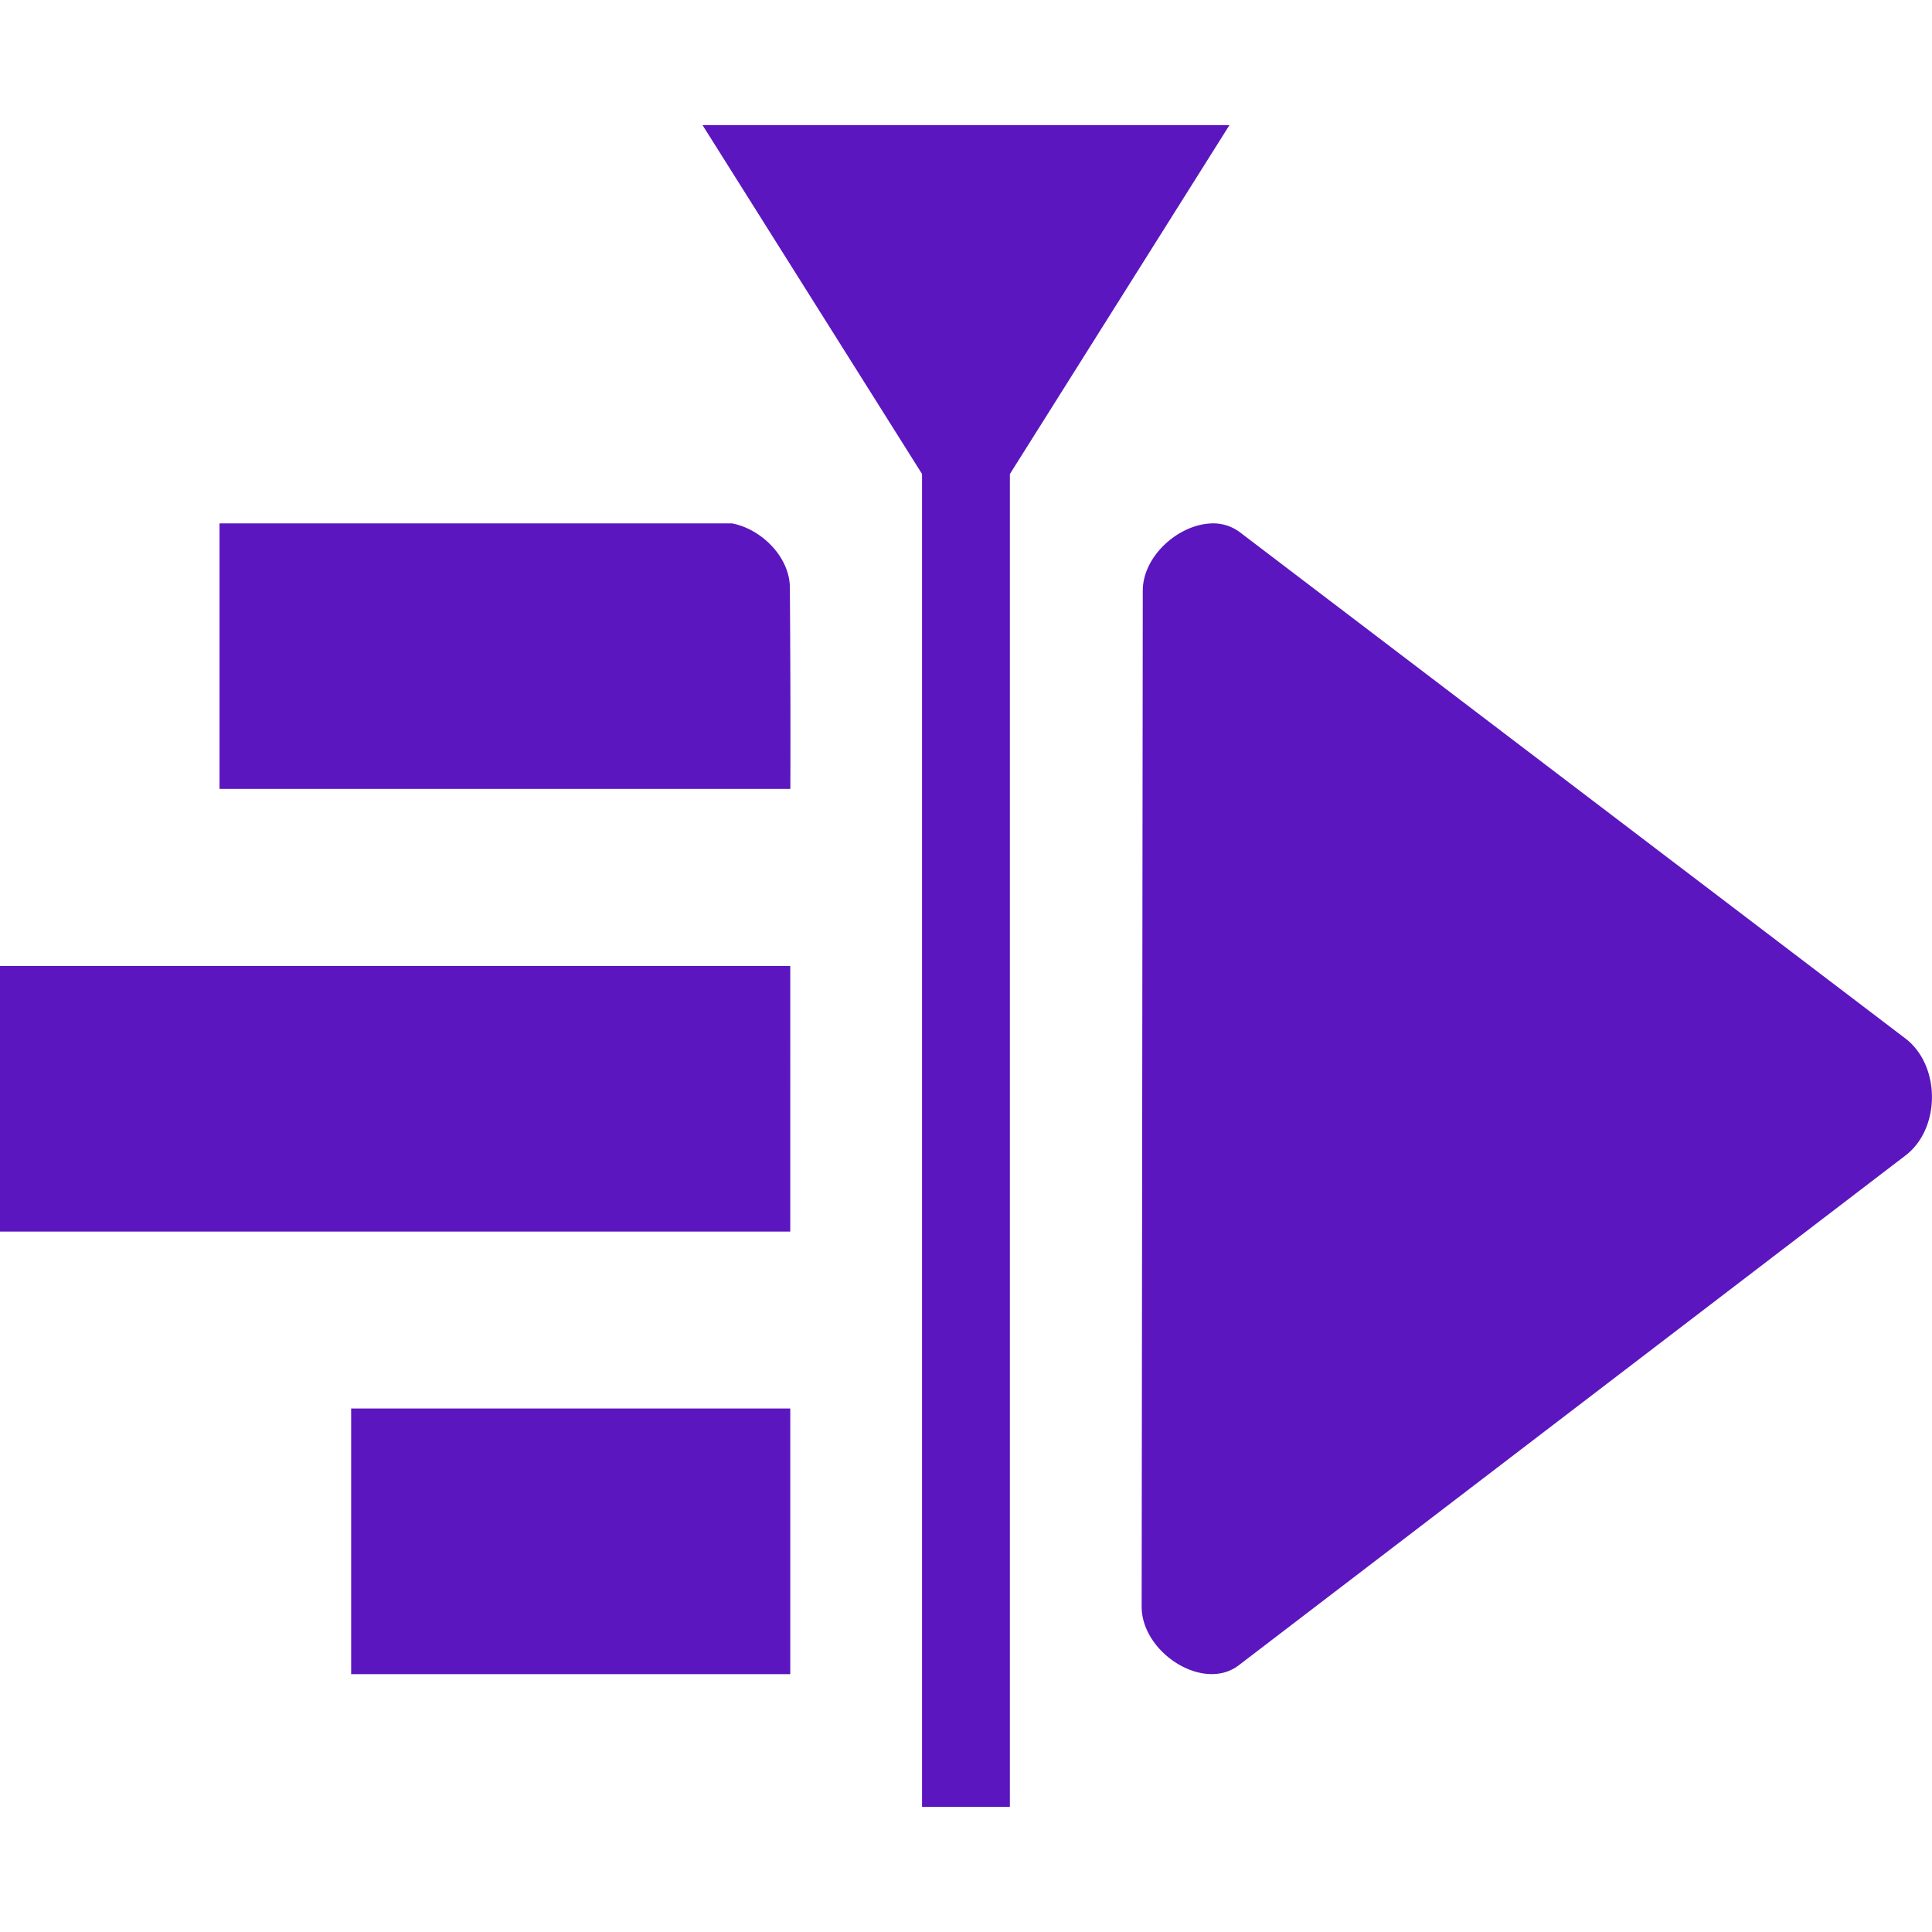 <svg role="img" width="32px" height="32px" viewBox="0 0 24 24" xmlns="http://www.w3.org/2000/svg"><title>Kdenlive</title><path fill="#5b16bf" d="m8.727 1.554 2.727 4.334v16.558h1.091V5.889l2.728-4.335zm-6 4.948V9.8h7.091c.003-.83 0-1.672-.006-2.498 0-.383-.356-.732-.718-.8H2.727zm12.303.001c-.402.024-.835.41-.834.837l-.014 12.619c0 .57.767 1.065 1.207.727l8.28-6.331c.441-.335.44-1.12 0-1.455l-8.265-6.287a.553.553 0 0 0-.374-.11zM-.001 12v3.299h9.818V12zm4.363 5.497v3.3h5.455v-3.3z"/></svg>